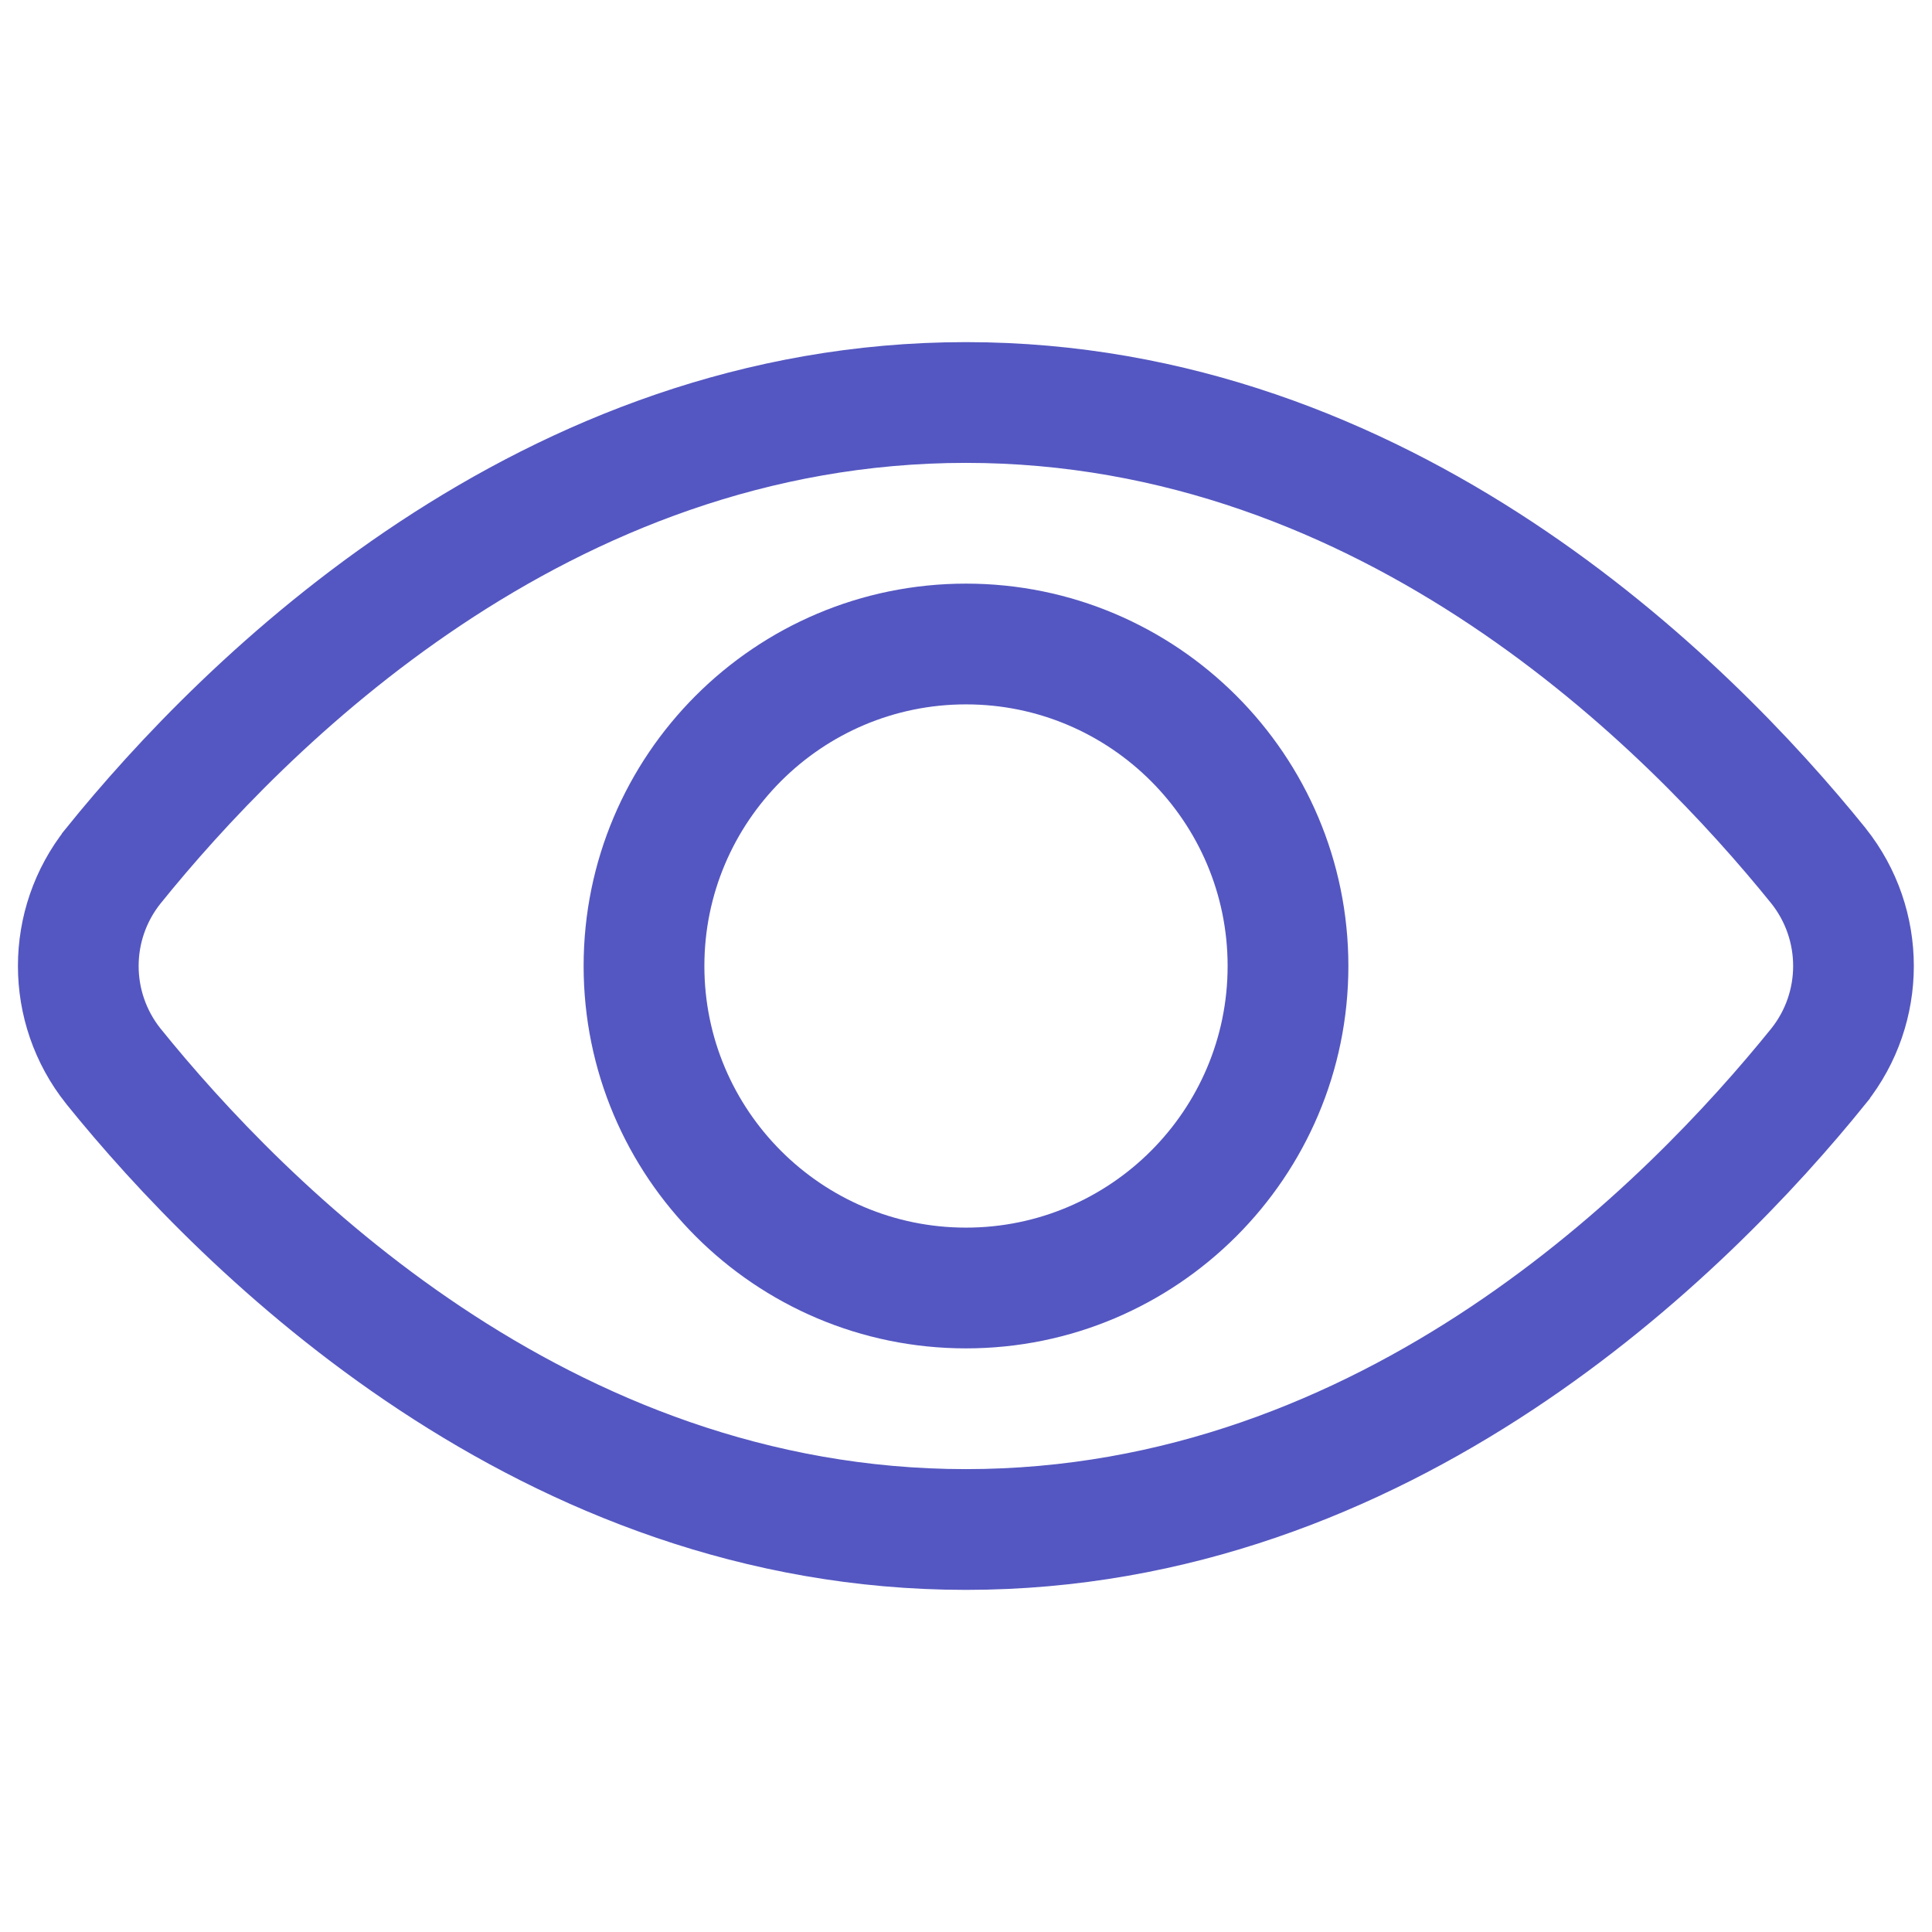 <svg width="24" height="24" viewBox="0 0 24 24" fill="none" xmlns="http://www.w3.org/2000/svg">
<path fill-rule="evenodd" clip-rule="evenodd" d="M22.98 13.556C22.98 13.555 22.981 13.554 22.982 13.553C23.705 12.644 23.705 11.356 22.982 10.447C22.981 10.446 22.981 10.445 22.98 10.444C21.299 8.361 17.429 4.5 11.999 4.5C6.569 4.5 2.698 8.361 1.017 10.444C1.017 10.445 1.016 10.446 1.015 10.447C0.292 11.356 0.292 12.644 1.015 13.553C1.016 13.554 1.016 13.555 1.017 13.556C2.698 15.639 6.569 19.5 11.999 19.5C17.429 19.5 21.299 15.639 22.98 13.556ZM22.201 12.93C20.635 14.87 17.053 18.5 11.999 18.5C6.944 18.5 3.362 14.87 1.797 12.931C1.364 12.385 1.364 11.615 1.797 11.07C3.362 9.13 6.944 5.5 11.999 5.5C17.053 5.5 20.635 9.13 22.201 11.069C22.633 11.615 22.633 12.385 22.201 12.93Z" fill="#5457C1" stroke="#5457C1" stroke-width="0.5"/>
<path fill-rule="evenodd" clip-rule="evenodd" d="M12 7.5C9.516 7.5 7.5 9.517 7.5 12C7.5 14.483 9.517 16.5 12 16.5C14.483 16.5 16.5 14.483 16.5 12C16.5 9.517 14.483 7.5 12 7.5ZM12 8.5C13.931 8.5 15.5 10.069 15.5 12C15.5 13.931 13.931 15.5 12 15.5C10.069 15.5 8.5 13.931 8.5 12C8.5 10.069 10.069 8.5 12 8.5Z" fill="#5457C1" stroke="#5457C1" stroke-width="0.5"/>
</svg>
